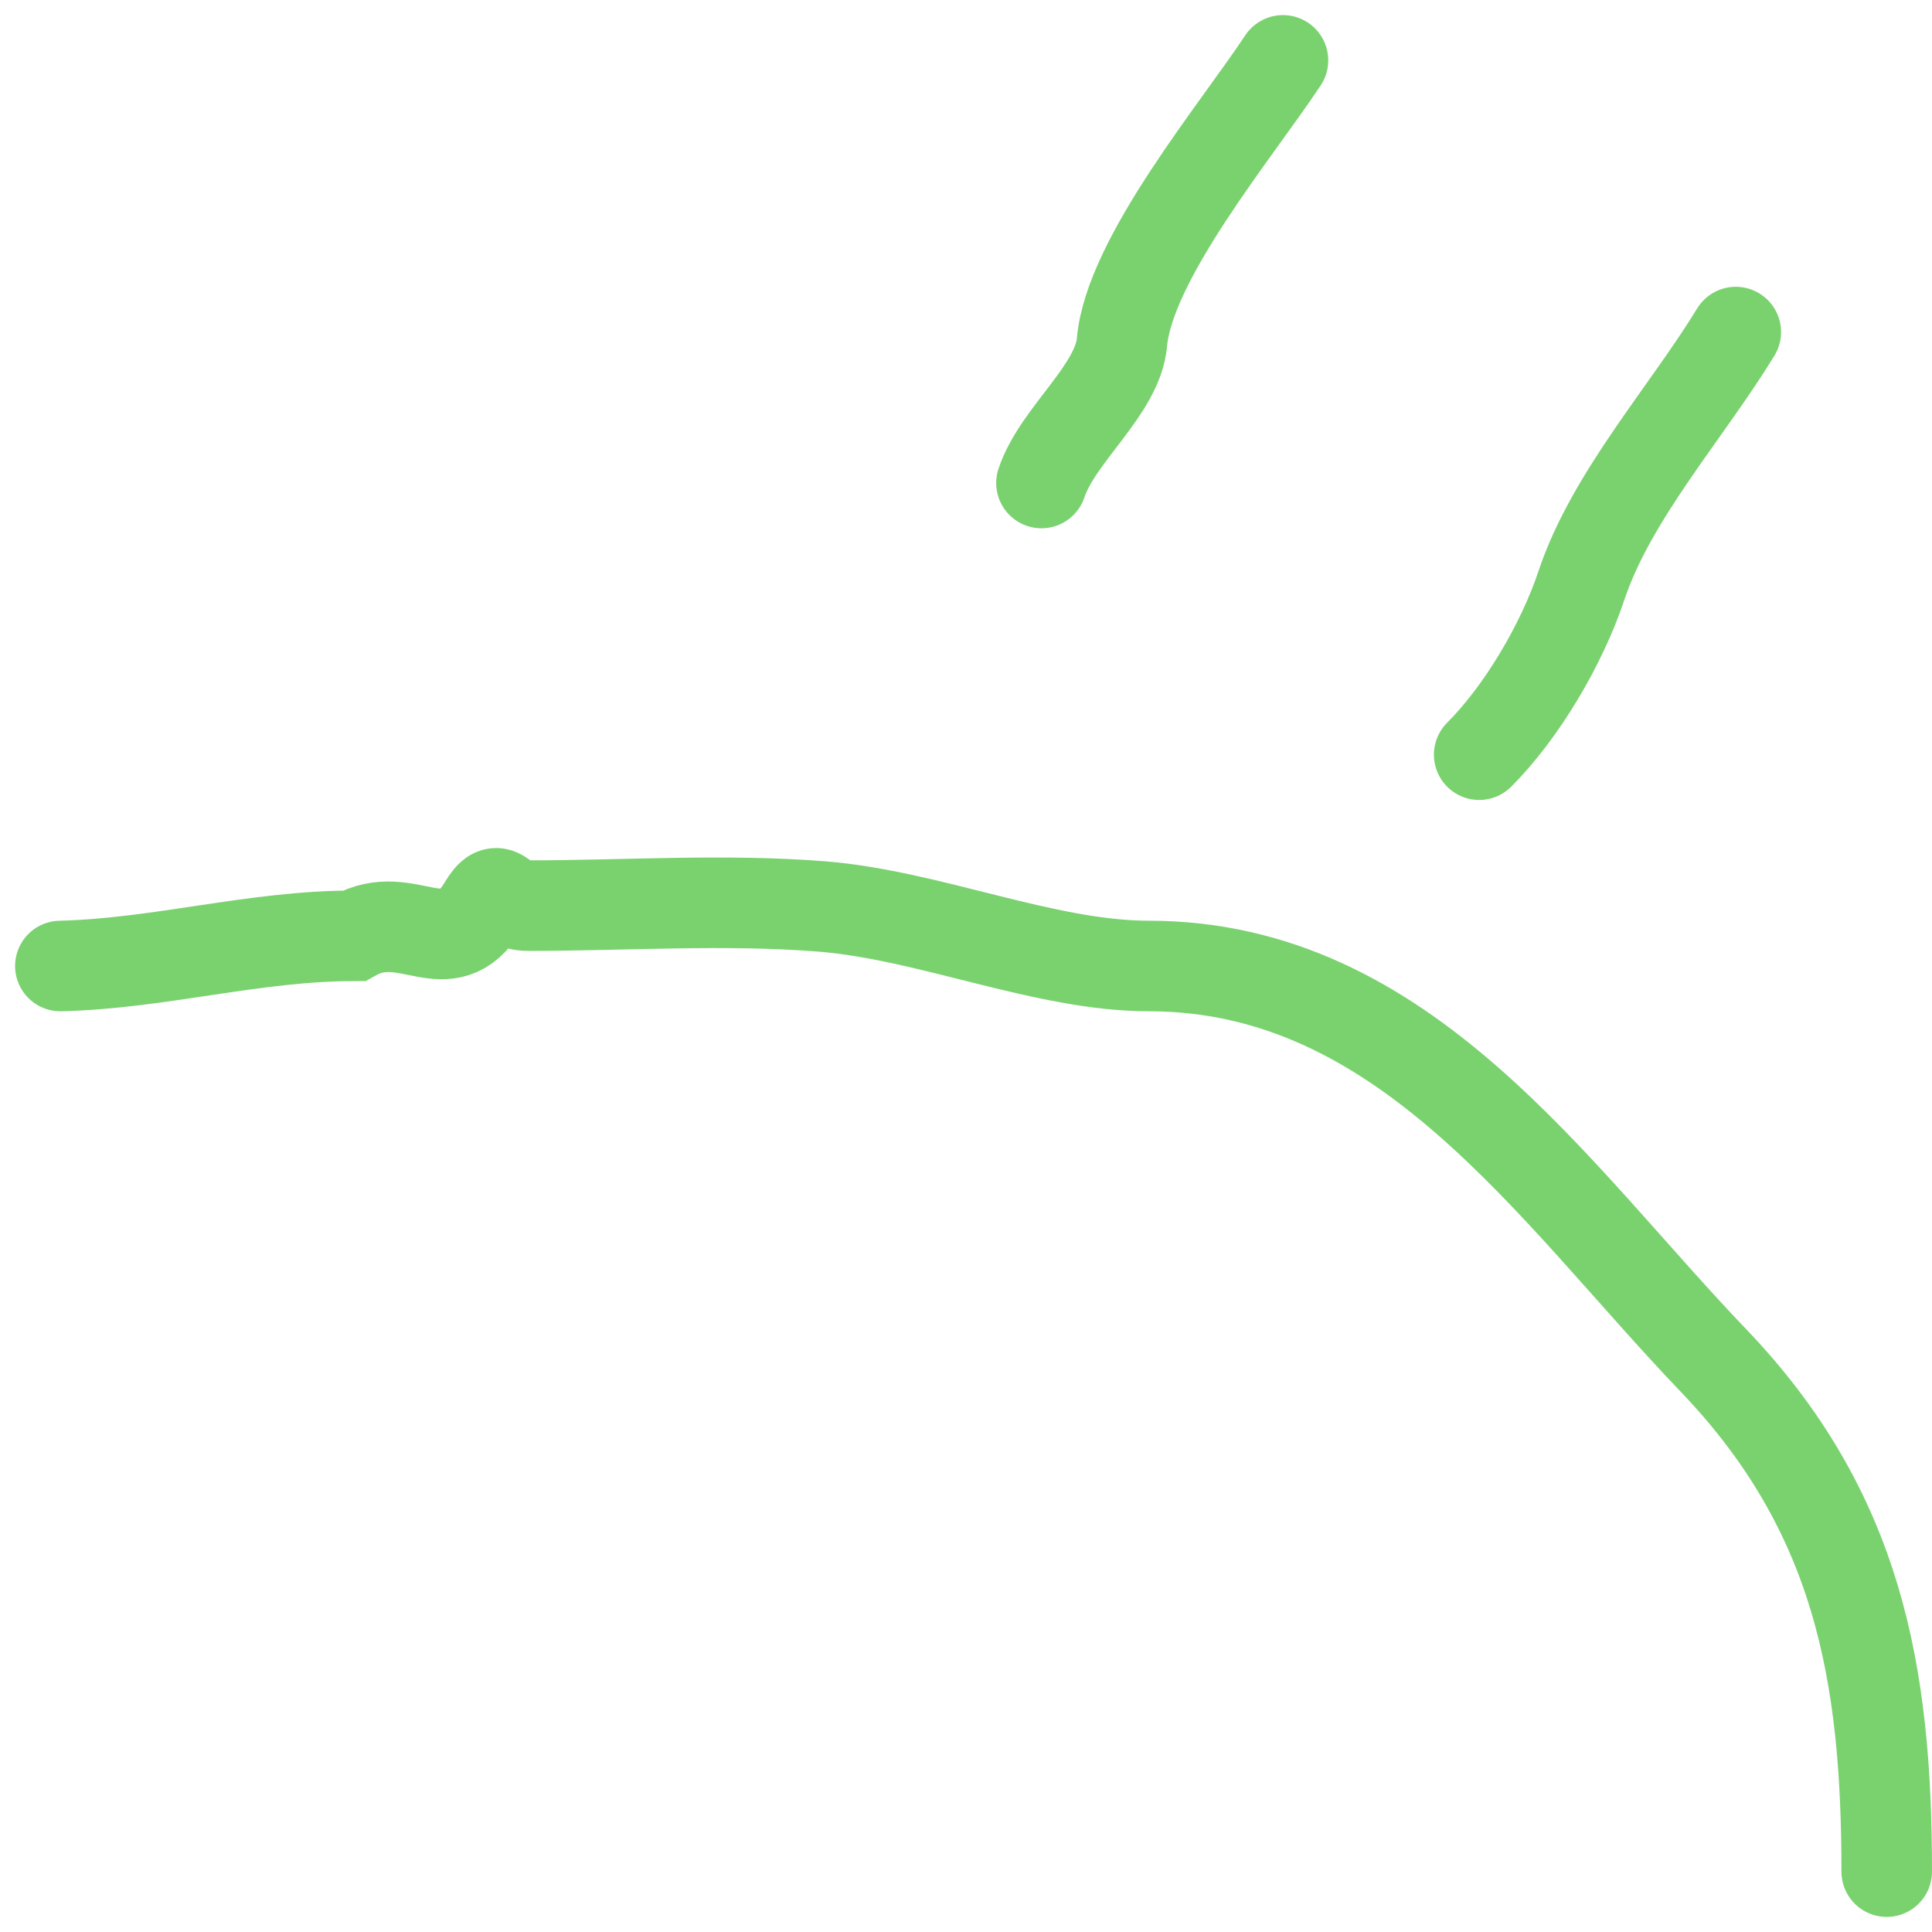 <?xml version="1.0" encoding="UTF-8"?> <svg xmlns="http://www.w3.org/2000/svg" width="64" height="64" viewBox="0 0 64 64" fill="none"> <path d="M42.5 2C40.979 4.304 37.411 8.569 37.167 11.333C37.027 12.921 35.034 14.397 34.5 16" stroke="#7AD26F" stroke-width="3" stroke-linecap="round"></path> <path d="M57.5 11C55.88 13.656 53.375 16.431 52.389 19.389C51.737 21.345 50.407 23.593 49 25" stroke="#7AD26F" stroke-width="3" stroke-linecap="round"></path> <path d="M2 32C5.29 31.92 8.42 31 11.722 31C13.5 30 14.817 32 16 30.028C16.578 29.064 16.521 30 17.5 30C20.714 30 24.02 29.772 27.222 30.028C30.789 30.313 34.608 32 38.056 32C46.554 32 51.444 39.519 56.75 45.056C61.556 50.071 62.5 55.422 62.5 62" stroke="#7AD26F" stroke-width="3" stroke-linecap="round"></path> </svg> 